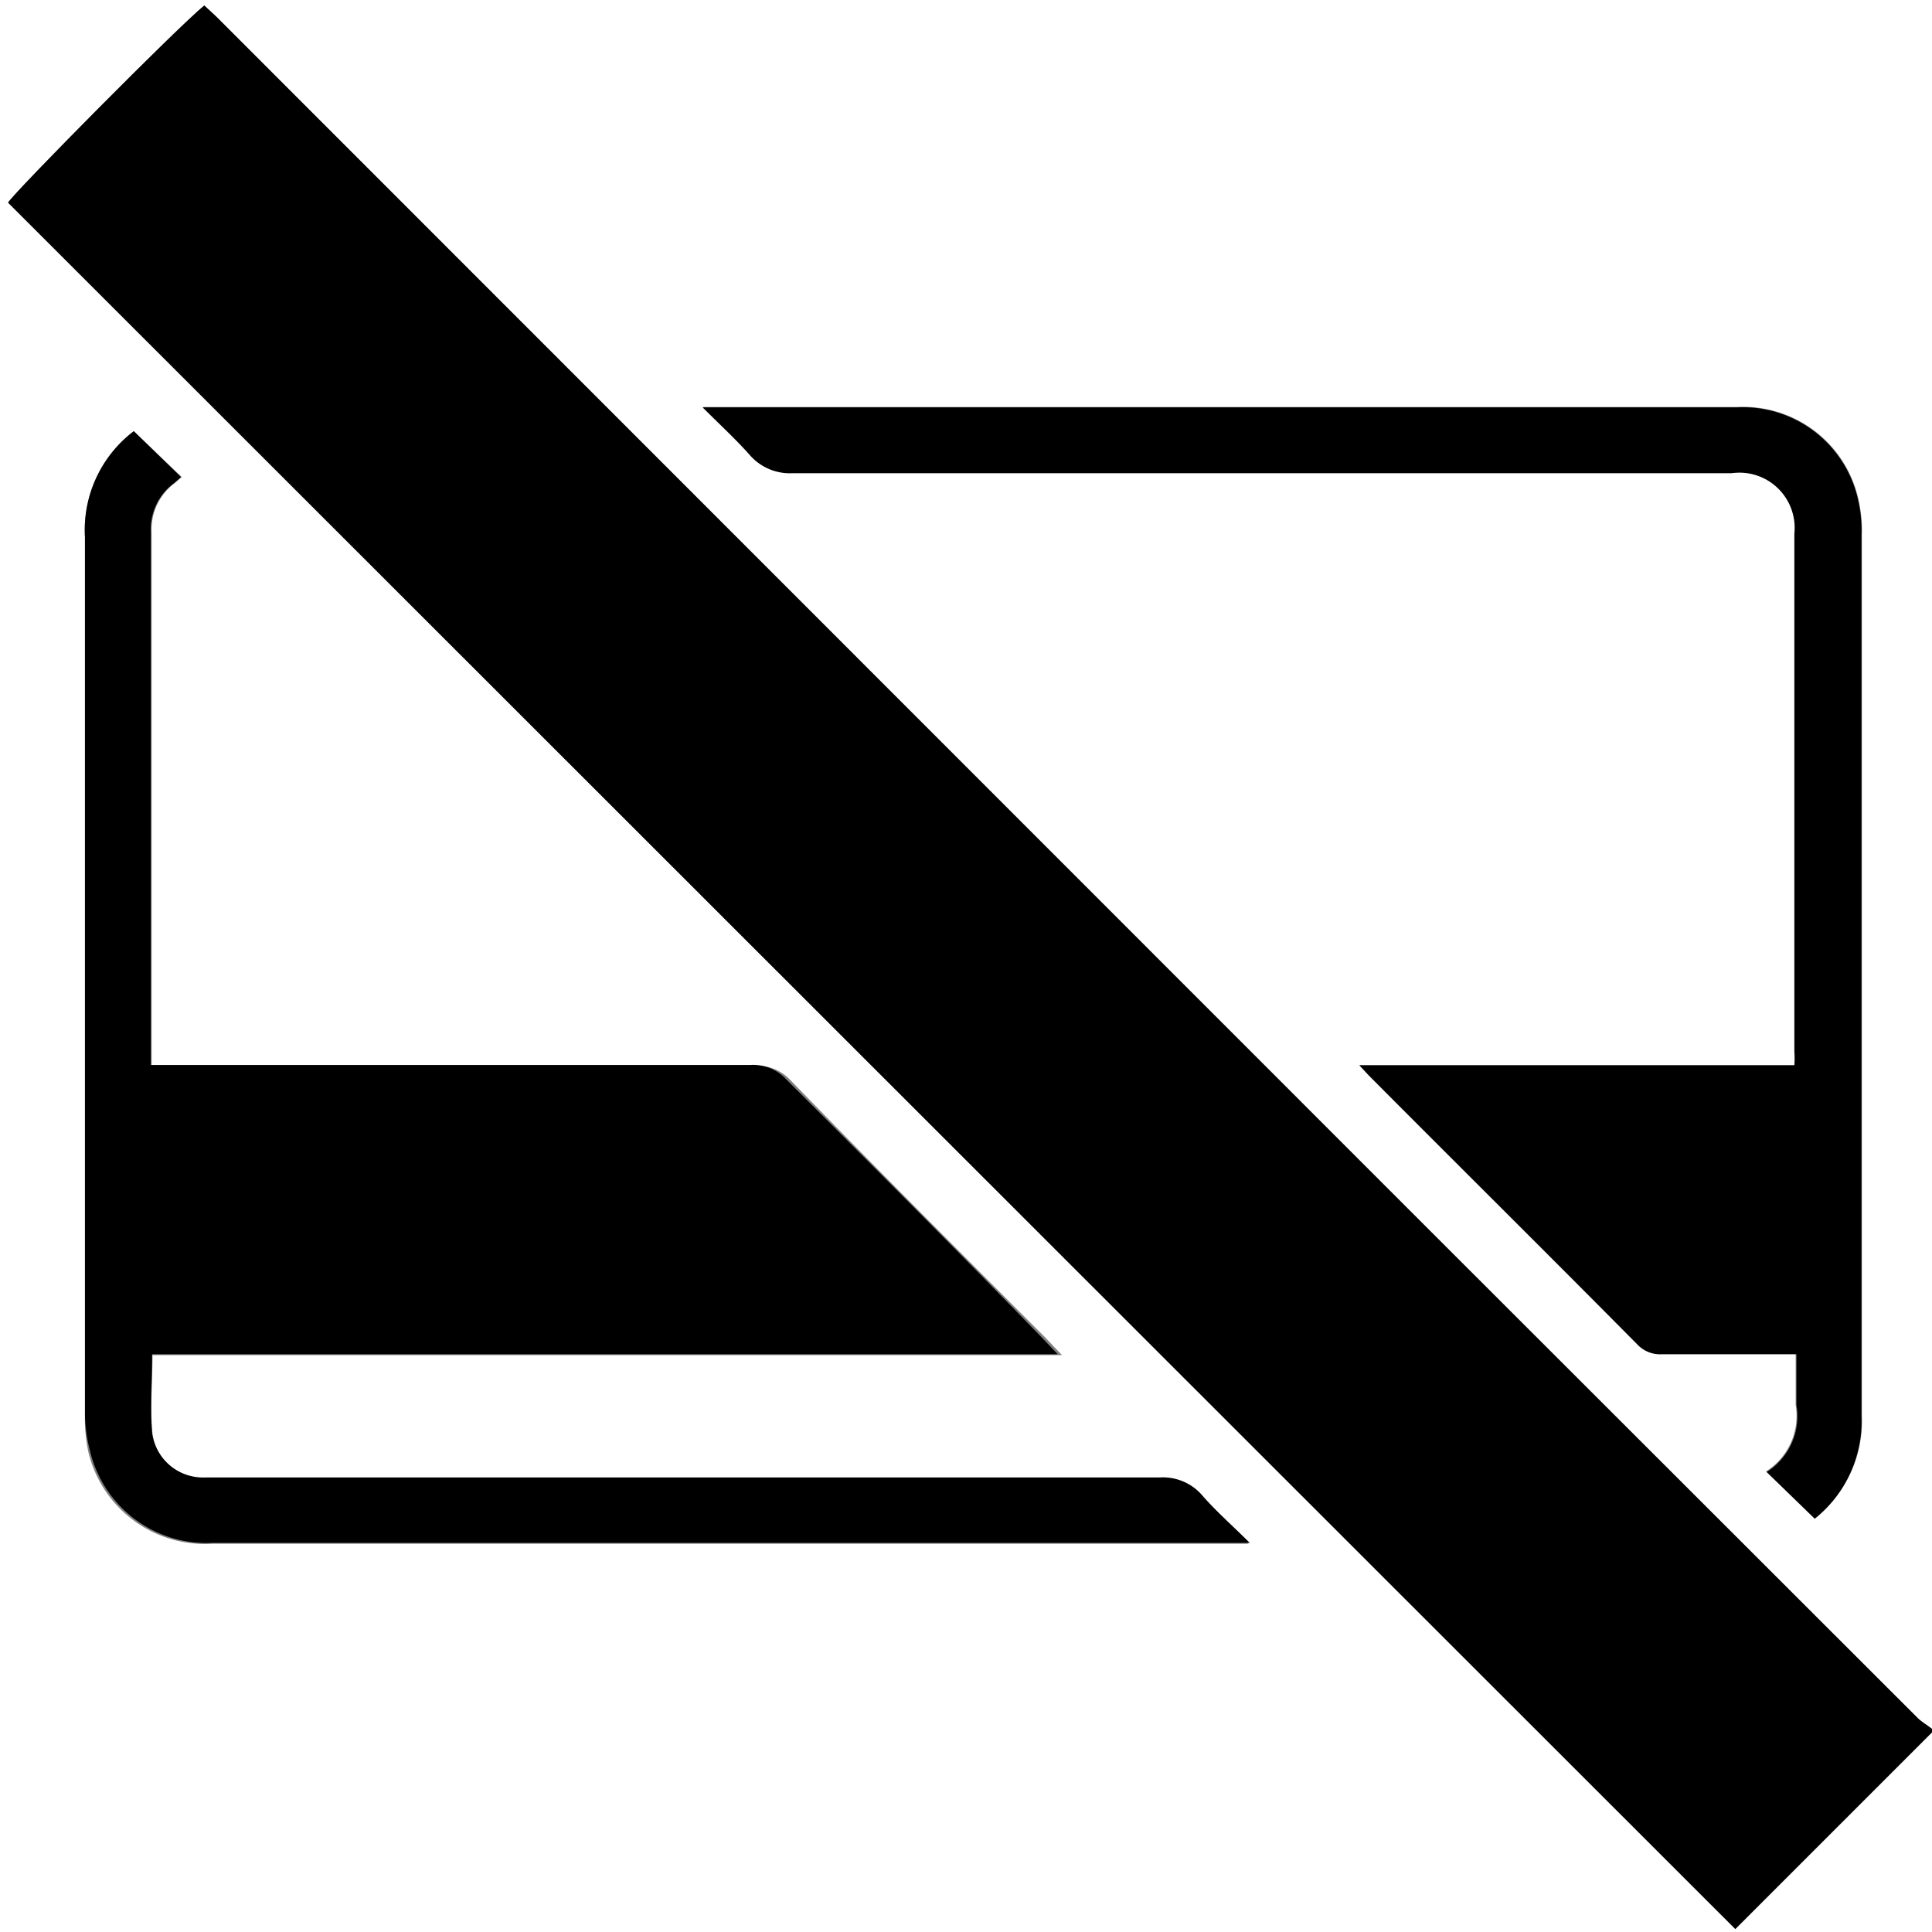 <svg xmlns="http://www.w3.org/2000/svg" viewBox="0 0 45.48 45.48"><rect x="0" y="0" width="45.48" height="45.48" fill="#808080" stroke="none"/><defs><style>.cls-1{fill:#fff;}</style></defs><g id="Layer_2" data-name="Layer 2"><g id="Layer_1-2" data-name="Layer 1"><path class="cls-1" d="M45.48,40.78v4.7H0V0H45.48V40.7c-.11-.09-.24-.16-.34-.26L33.51,28.82,5.09.39,4.81.13C4.23.59.31,4.55.19,4.77L40.85,45.41ZM3.15,10.15A2.92,2.92,0,0,0,2,12.64C2,19.53,2,26.42,2,33.3a3.7,3.7,0,0,0,.08.88A2.82,2.82,0,0,0,5,36.34H29l.39,0c-.41-.41-.79-.74-1.12-1.12a1.22,1.22,0,0,0-1-.42H4.83a1.21,1.21,0,0,1-1.24-1.05c-.06-.6,0-1.2,0-1.85H25l-.39-.41c-2-2-4-4-6-6.06a1.06,1.06,0,0,0-.85-.34H3.57c0-.13,0-.2,0-.27V12.52a1.35,1.35,0,0,1,.55-1.15l.16-.14Zm39.57,25.6a2.94,2.94,0,0,0,1.11-2.42q0-10.36,0-20.74a3.29,3.29,0,0,0-.08-.83,2.78,2.78,0,0,0-2.85-2.18H17l-.45,0c.4.4.77.74,1.1,1.11a1.25,1.25,0,0,0,1,.44H40.8a1.3,1.3,0,0,1,1.48,1.42q0,6.09,0,12.19a2.43,2.43,0,0,1,0,.33H32l.22.25c2.1,2.11,4.22,4.21,6.32,6.33a.72.72,0,0,0,.55.22h3.18c0,.43,0,.82,0,1.2a1.55,1.55,0,0,1-.7,1.57Z"></path><path d="M45.48,40.78l-4.63,4.63L.19,4.77C.31,4.55,4.23.59,4.81.13l.28.26L33.51,28.82,45.14,40.44c.1.1.23.17.34.26Z"></path><path d="M3.15,10.15l1.11,1.08-.16.14a1.35,1.35,0,0,0-.55,1.15V24.8c0,.07,0,.14,0,.27H17.66a1.06,1.06,0,0,1,.85.34c2,2,4,4,6,6.06l.39.41H3.58c0,.65-.05,1.25,0,1.85a1.21,1.21,0,0,0,1.24,1.05H27.3a1.22,1.22,0,0,1,1,.42c.33.38.71.71,1.12,1.12l-.39,0H5a2.82,2.82,0,0,1-2.88-2.16A3.7,3.7,0,0,1,2,33.3c0-6.88,0-13.77,0-20.66A2.92,2.92,0,0,1,3.15,10.15Z"></path><path d="M42.72,35.75l-1.13-1.1a1.55,1.55,0,0,0,.7-1.57c0-.38,0-.77,0-1.2H39.11a.72.72,0,0,1-.55-.22c-2.1-2.12-4.22-4.22-6.32-6.33L32,25.08H42.24a2.43,2.43,0,0,0,0-.33q0-6.09,0-12.19a1.3,1.3,0,0,0-1.48-1.42H18.64a1.25,1.25,0,0,1-1-.44c-.33-.37-.7-.71-1.1-1.11l.45,0H40.89a2.78,2.78,0,0,1,2.85,2.18,3.29,3.29,0,0,1,.08.83q0,10.36,0,20.74A2.94,2.94,0,0,1,42.72,35.75Z"></path></g></g></svg>